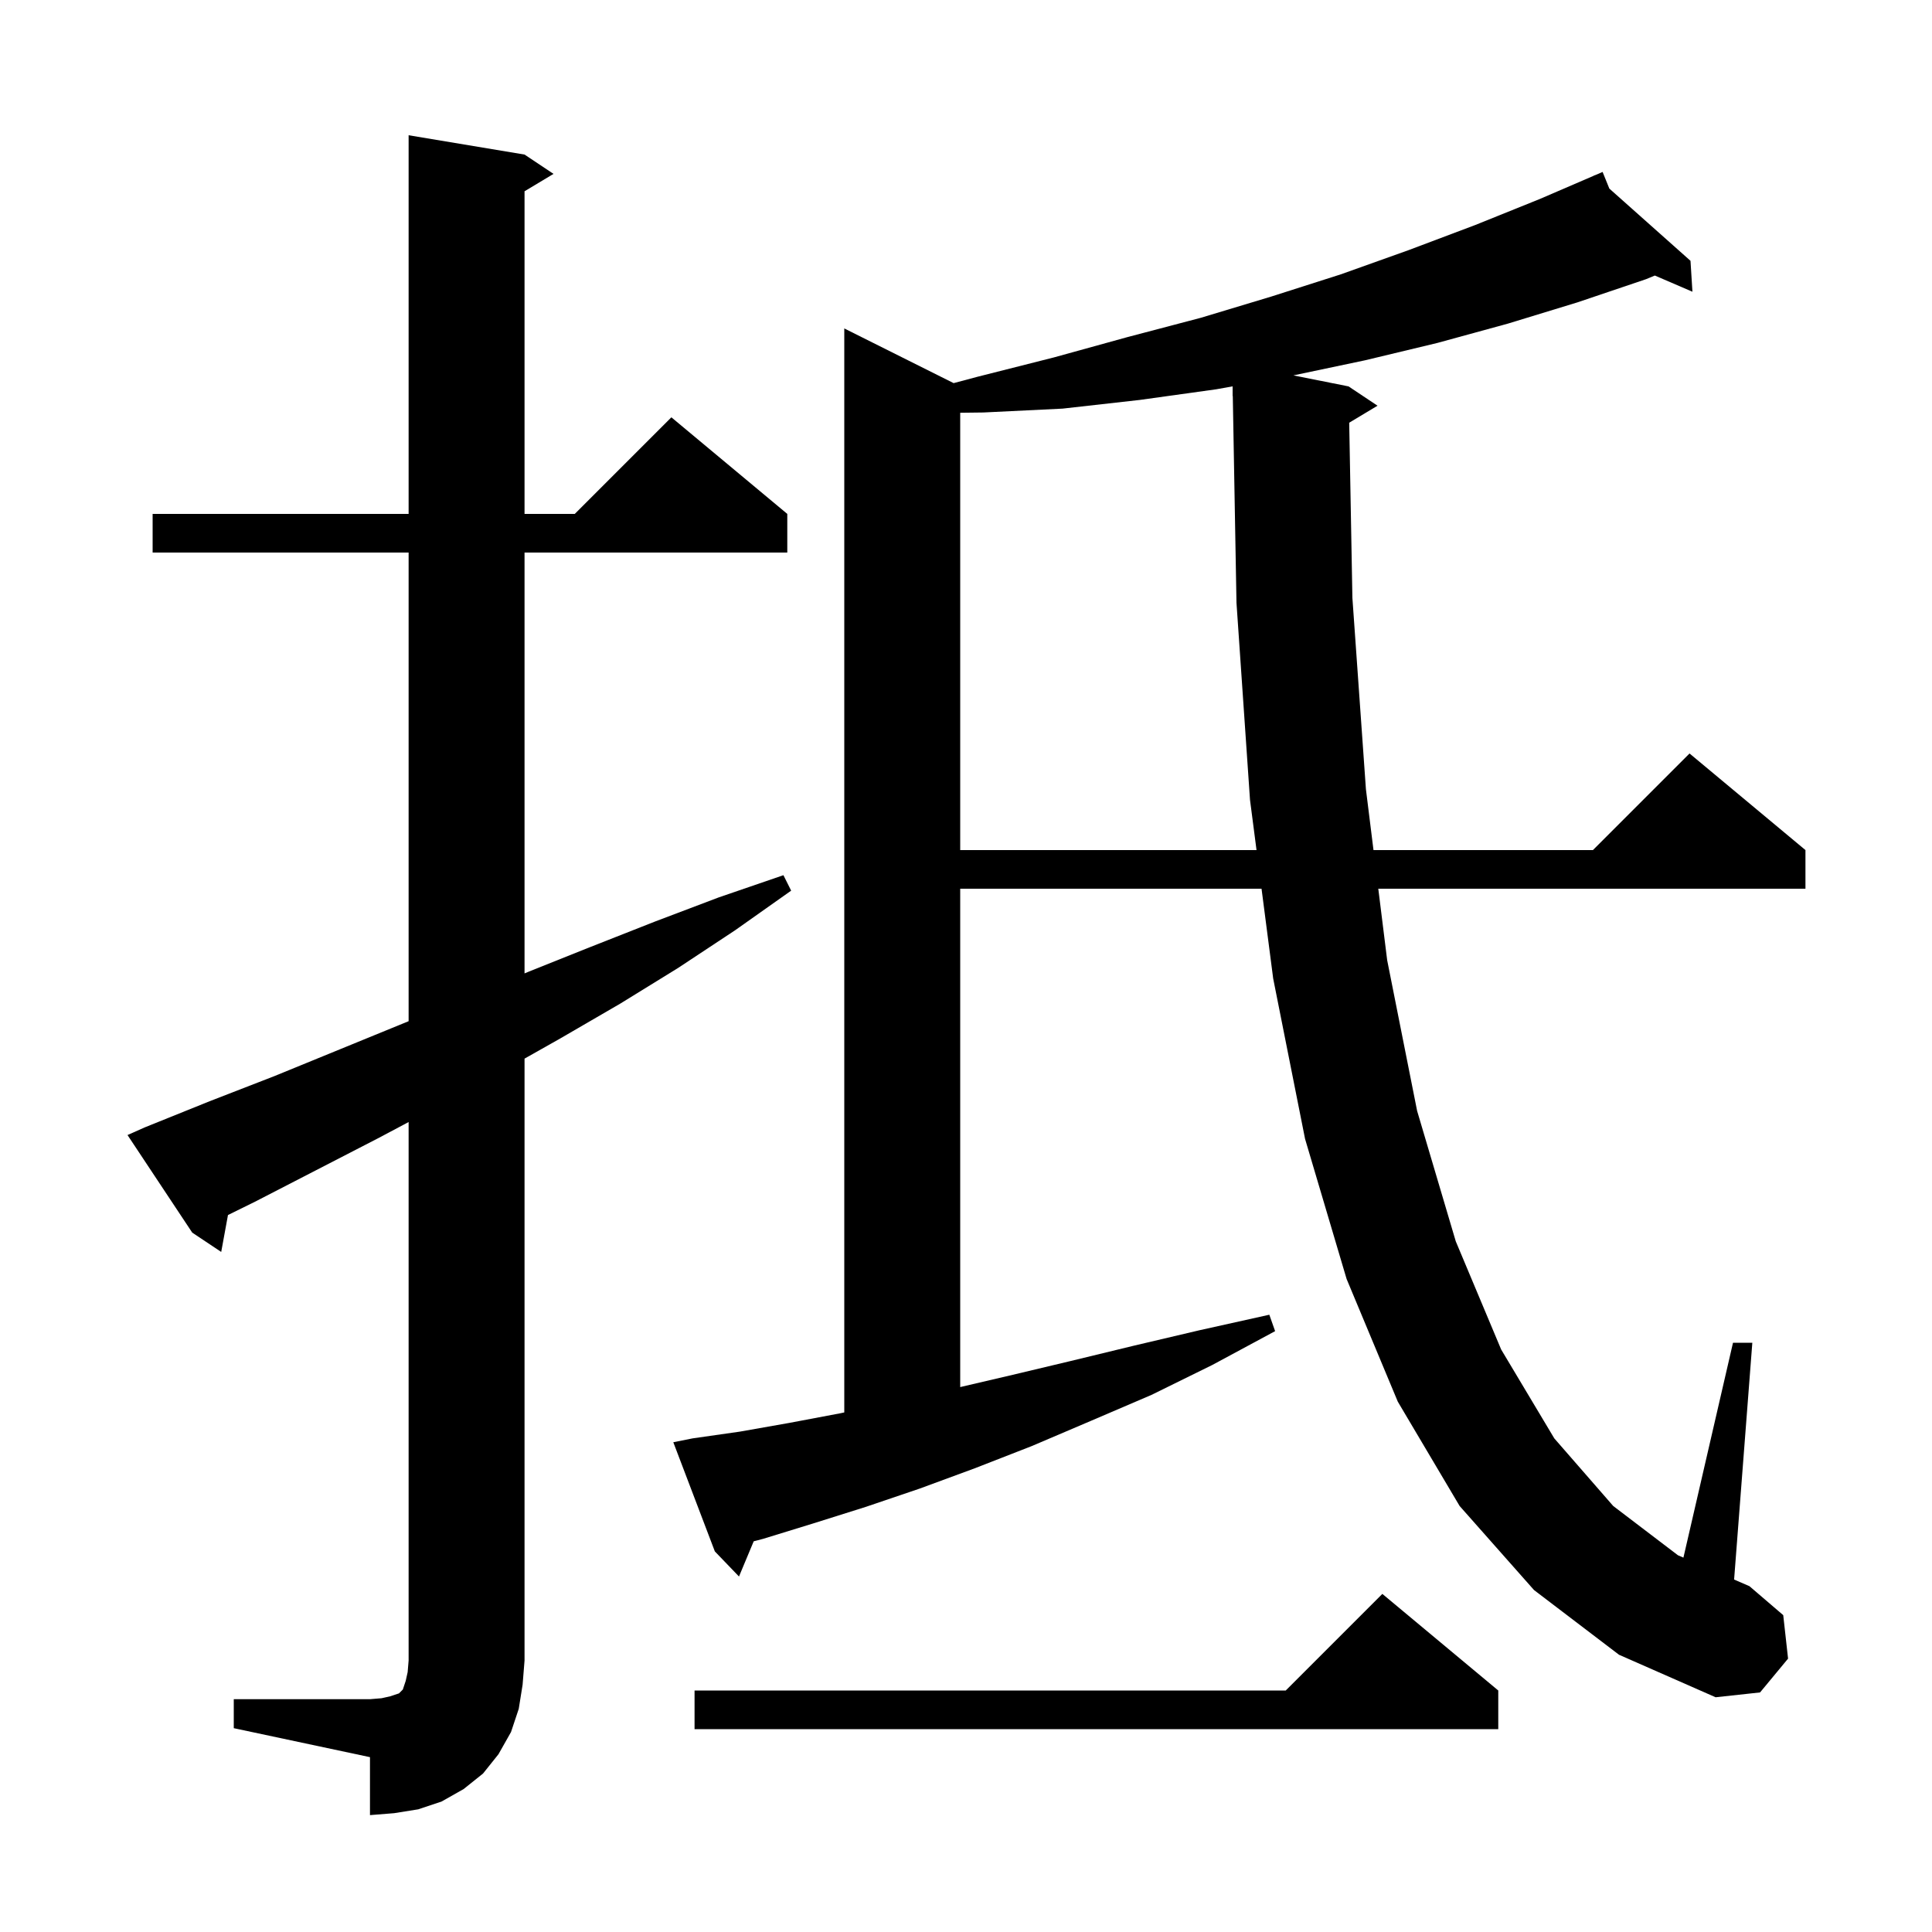 <svg xmlns="http://www.w3.org/2000/svg" xmlns:xlink="http://www.w3.org/1999/xlink" version="1.1" baseProfile="full" viewBox="0 0 200 200" width="200" height="200">
<g fill="black">
<path d="M 24.2 175.9 L 38.3 175.9 L 39.5 175.8 L 40.4 175.6 L 41.3 175.3 L 41.7 174.9 L 42.0 174.0 L 42.2 173.1 L 42.3 171.9 L 42.3 116.153 L 39.2 117.8 L 26.4 124.4 L 23.6 125.779 L 22.9 129.6 L 19.9 127.6 L 13.2 117.5 L 15.0 116.7 L 21.7 114.0 L 28.4 111.4 L 42.3 105.714 L 42.3 57.2 L 15.8 57.2 L 15.8 53.2 L 42.3 53.2 L 42.3 14.0 L 54.3 16.0 L 57.3 18.0 L 54.3 19.8 L 54.3 53.2 L 59.5 53.2 L 69.5 43.2 L 81.5 53.2 L 81.5 57.2 L 54.3 57.2 L 54.3 100.766 L 54.7 100.6 L 61.2 98.0 L 67.8 95.4 L 74.4 92.9 L 81.1 90.6 L 81.9 92.2 L 76.1 96.3 L 70.2 100.2 L 64.2 103.9 L 58.0 107.5 L 54.3 109.589 L 54.3 171.9 L 54.1 174.4 L 53.7 176.9 L 52.9 179.3 L 51.6 181.6 L 50.0 183.6 L 48.0 185.2 L 45.7 186.5 L 43.3 187.3 L 40.8 187.7 L 38.3 187.9 L 38.3 181.9 L 24.2 178.9 Z M 155.1 175.0 L 155.1 179.0 L 71.9 179.0 L 71.9 175.0 L 133.1 175.0 L 143.1 165.0 Z M 139.669 43.759 L 140.0 61.9 L 141.4 81.7 L 142.183 88.0 L 164.9 88.0 L 174.9 78.0 L 186.9 88.0 L 186.9 92.0 L 142.68 92.0 L 143.6 99.4 L 146.7 115.0 L 150.7 128.5 L 155.4 139.7 L 160.9 148.9 L 167.0 155.9 L 173.7 161.0 L 174.267 161.245 L 179.4 139.0 L 181.4 139.0 L 179.514 163.514 L 181.1 164.2 L 184.6 167.2 L 185.1 171.7 L 182.2 175.2 L 177.6 175.7 L 167.6 171.3 L 158.8 164.6 L 151.1 155.9 L 144.7 145.1 L 139.4 132.4 L 135.1 117.9 L 131.8 101.3 L 130.594 92.0 L 99.4 92.0 L 99.4 143.59 L 104.5 142.4 L 110.8 140.9 L 117.4 139.3 L 124.2 137.7 L 131.4 136.1 L 132.0 137.8 L 125.5 141.3 L 119.2 144.4 L 112.9 147.1 L 106.8 149.7 L 100.9 152.0 L 95.2 154.1 L 89.6 156.0 L 84.2 157.7 L 79.0 159.3 L 78.024 159.554 L 76.5 163.2 L 74.0 160.6 L 69.7 149.3 L 71.7 148.9 L 76.6 148.2 L 81.7 147.3 L 87.0 146.3 L 87.4 146.214 L 87.4 34.0 L 98.719 39.66 L 101.2 39.0 L 109.1 37.0 L 116.7 34.9 L 124.3 32.9 L 131.6 30.7 L 138.8 28.4 L 145.8 25.9 L 152.7 23.3 L 159.4 20.6 L 165.036 18.172 L 165.0 18.1 L 165.066 18.159 L 165.9 17.8 L 166.598 19.522 L 175.0 27.0 L 175.2 30.2 L 171.31 28.524 L 170.4 28.9 L 163.3 31.3 L 156.1 33.5 L 148.8 35.5 L 141.3 37.3 L 133.895 38.859 L 139.6 40.0 L 142.6 42.0 Z M 125.9 40.3 L 118.0 41.4 L 110.0 42.3 L 101.8 42.7 L 99.4 42.729 L 99.4 88.0 L 130.075 88.0 L 129.4 82.8 L 128.0 62.4 L 127.618 40.999 L 127.6 41.0 L 127.6 39.995 Z " />
</g>
</svg>
